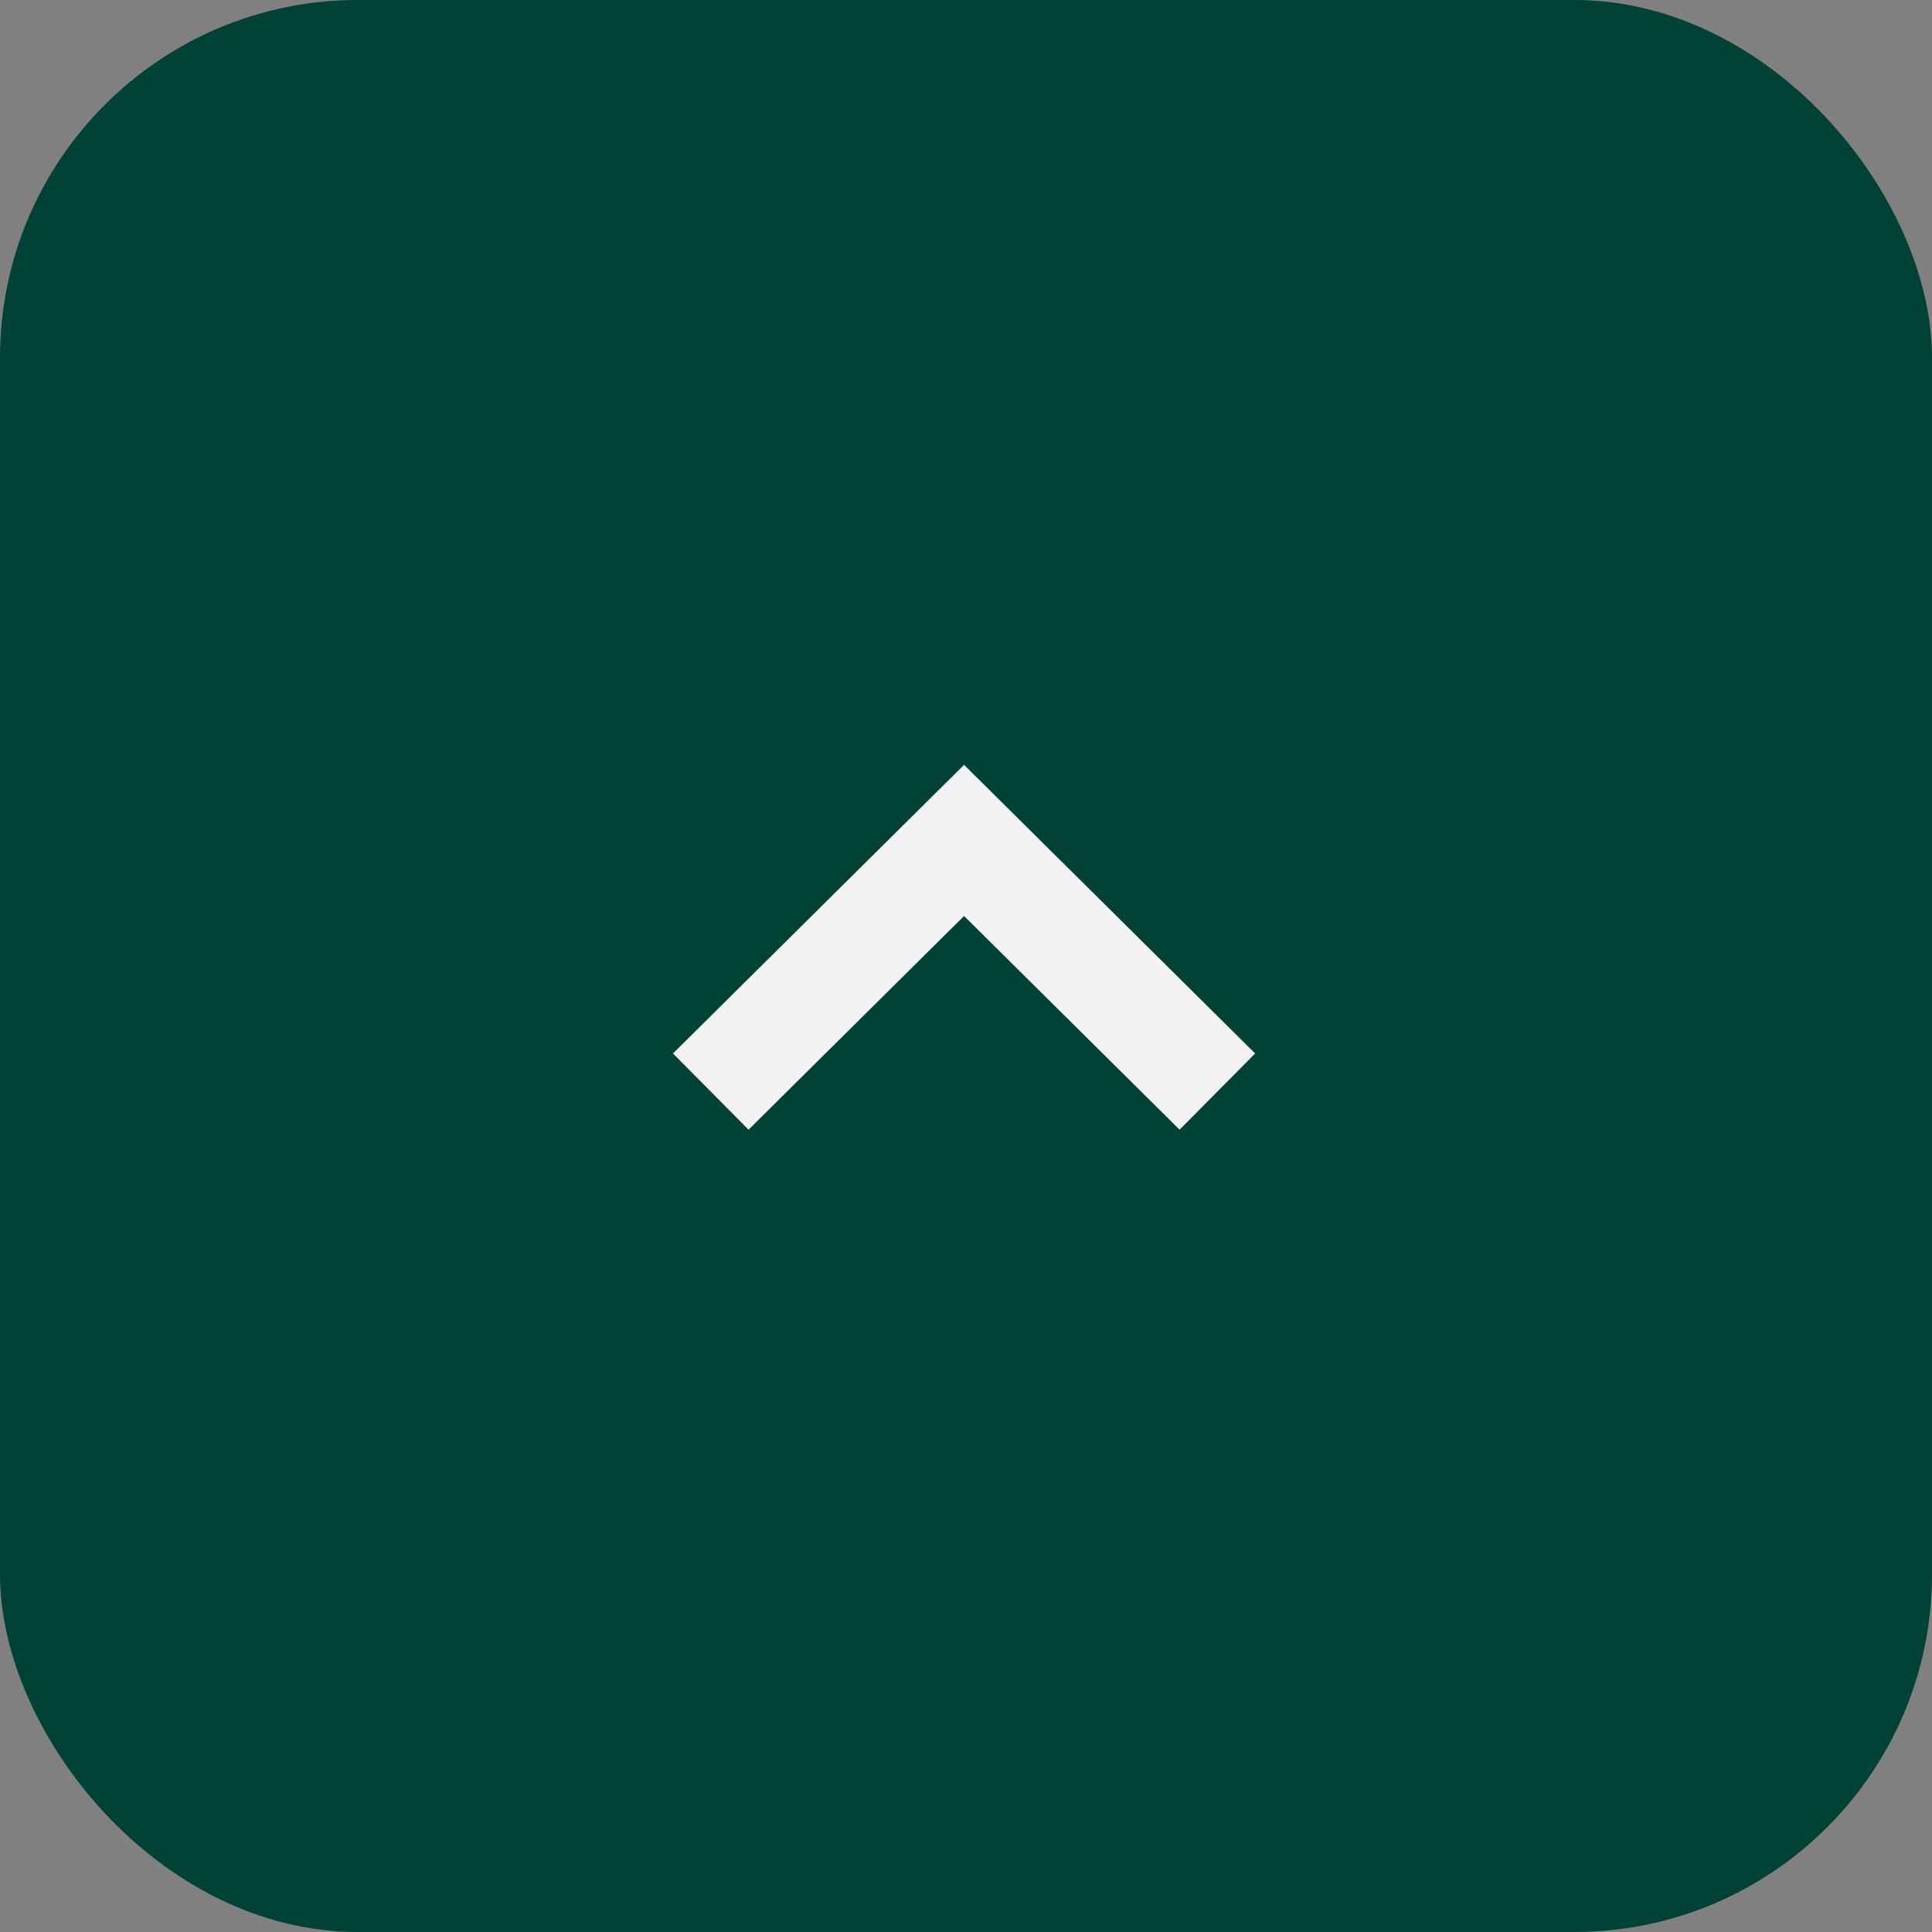 <svg xmlns="http://www.w3.org/2000/svg" width="27" height="27" viewBox="0 0 27 27">
  <rect x="0" y="0" width="27" height="27" fill="#808080" stroke="none"/>
  <g id="btn-open" transform="translate(-0.027 0)">
    <rect id="Rectangle_1611" data-name="Rectangle 1611" width="27" height="27" rx="5" transform="translate(0.027 0)" fill="#014237"/>
    <path id="Path_2090" data-name="Path 2090" d="M7.08,0,3.54,3.51,0,0" transform="translate(17.04 15.255) rotate(180)" fill="none" stroke="#f2f2f2" stroke-miterlimit="10" stroke-width="1.5"/>
  </g>
</svg>
